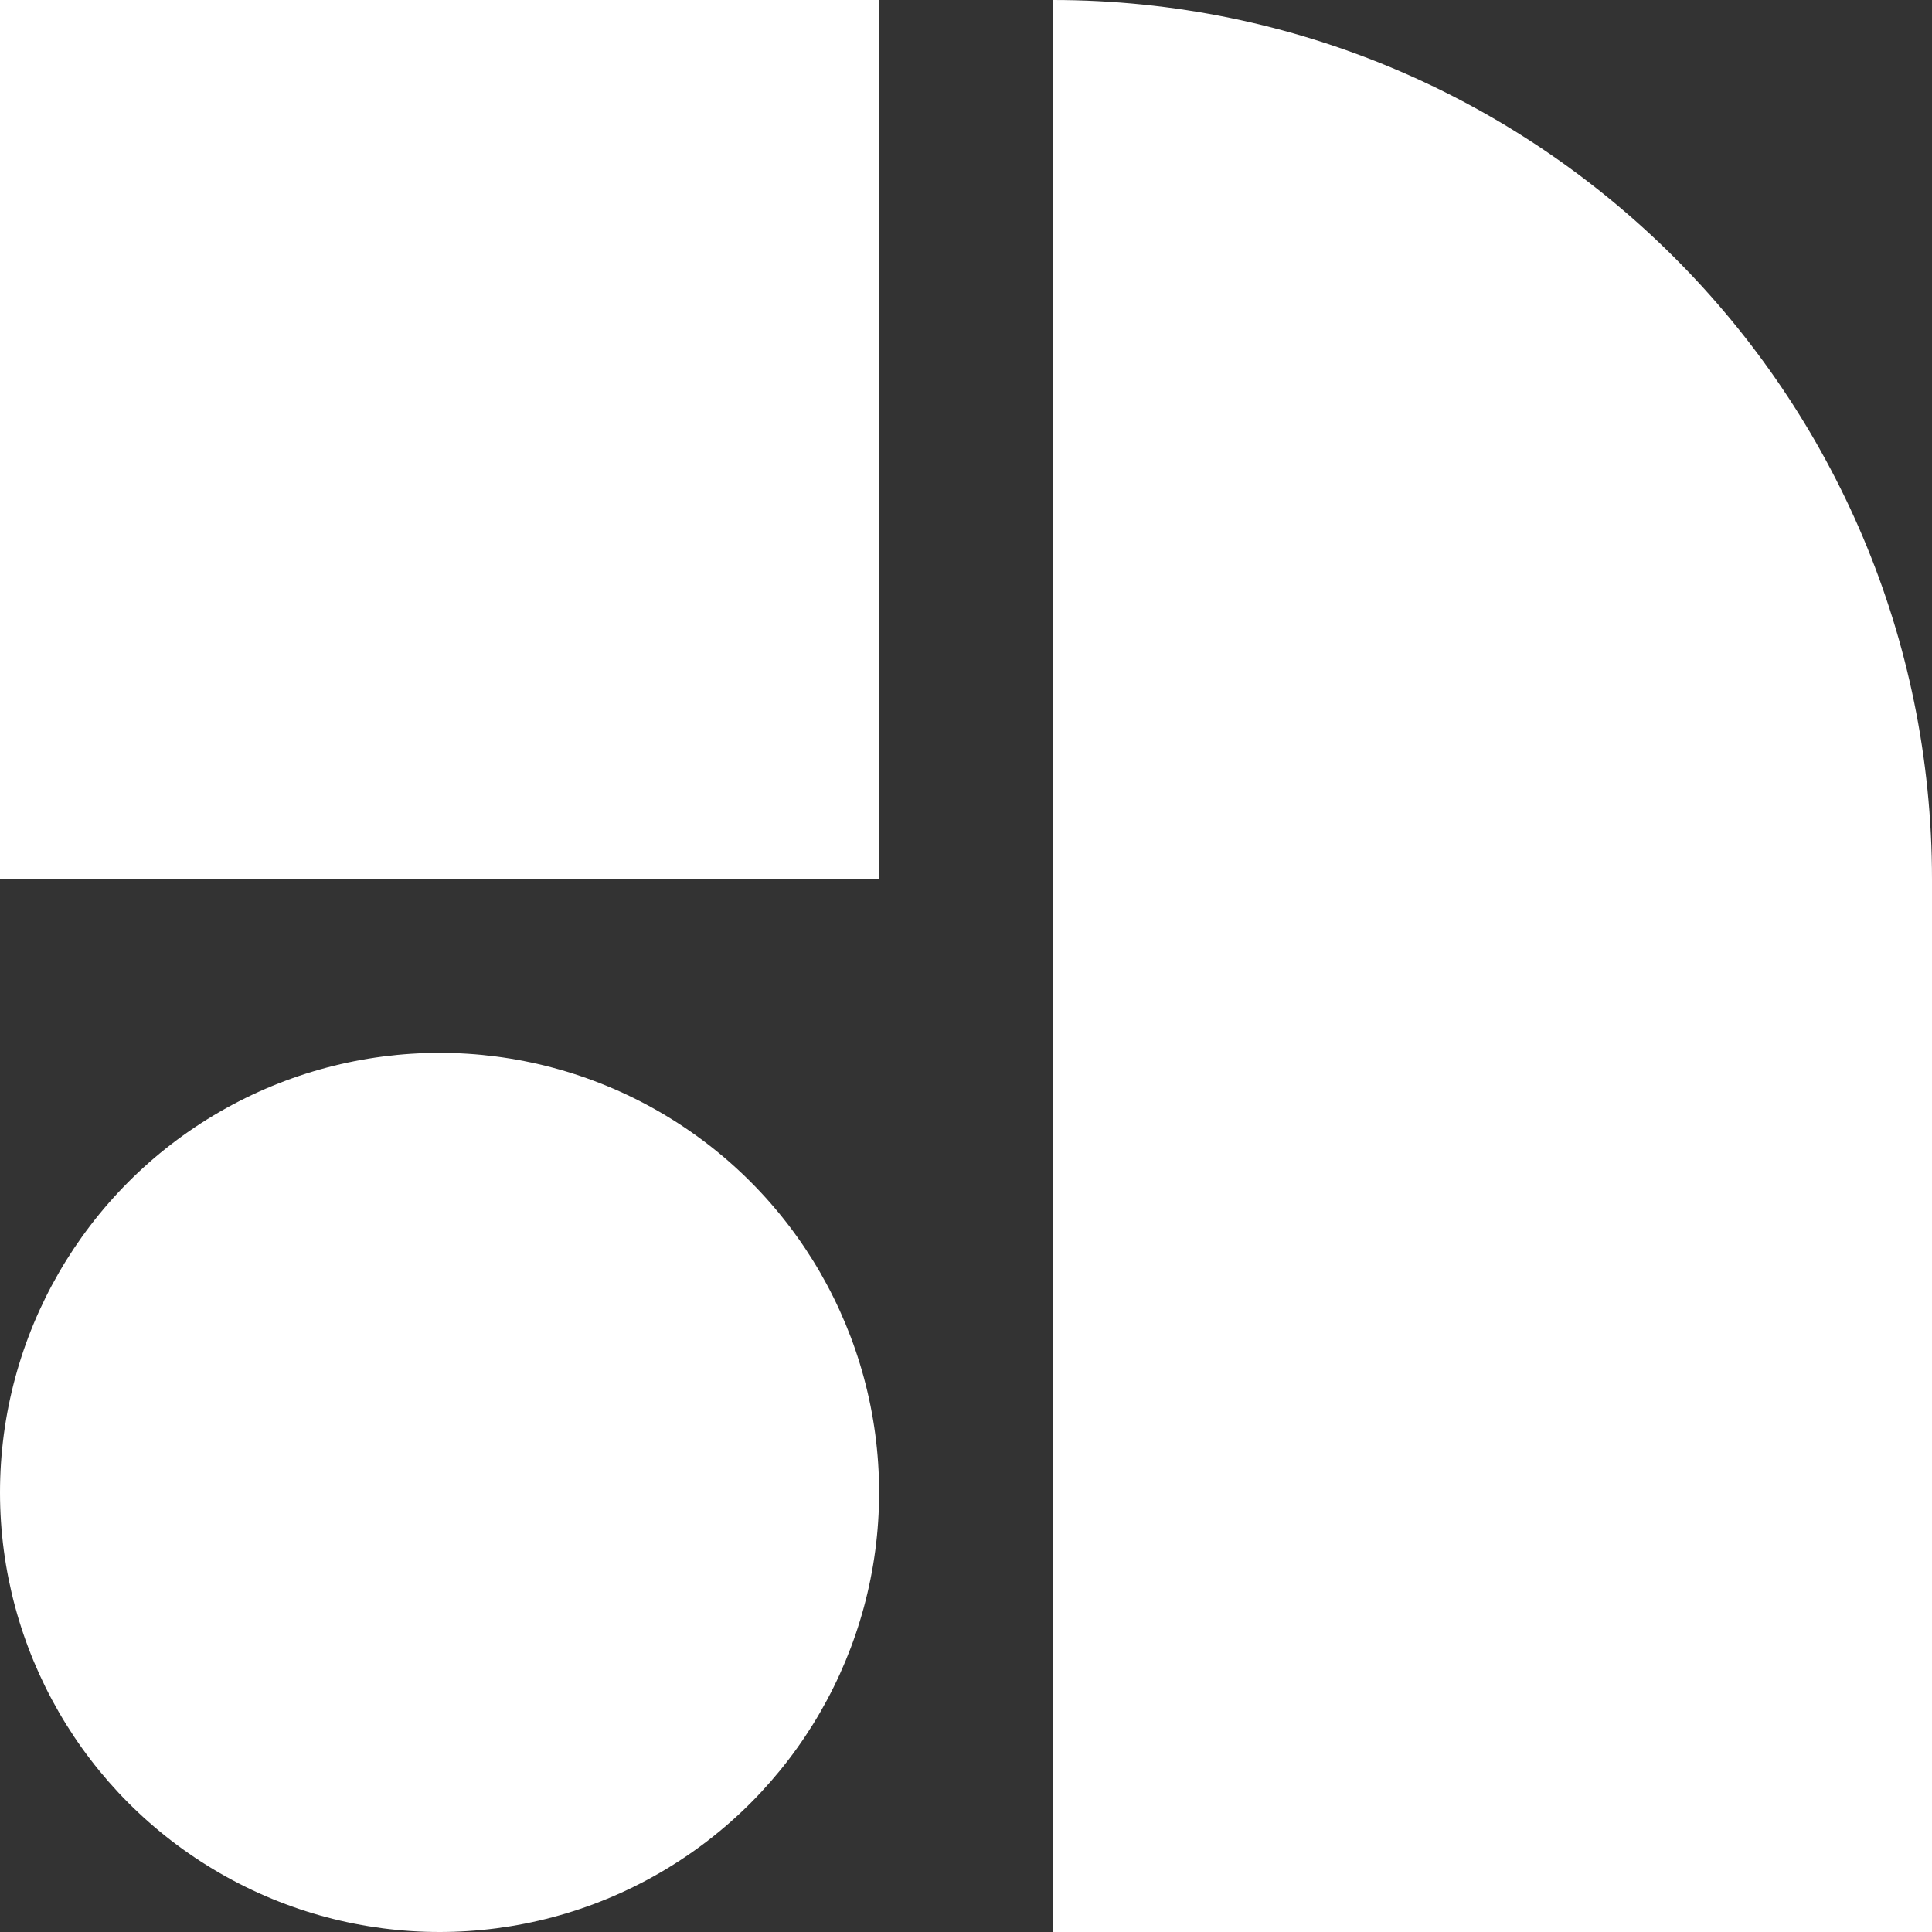 <svg xmlns="http://www.w3.org/2000/svg" id="Layer_2" viewBox="0 0 94.85 94.85"><rect x="0" y="0" width="94.85" height="94.85" fill="#333333" stroke="none"/><defs><style>.cls-1{fill:#fff;}</style></defs><g id="Layer_1-2"><path class="cls-1" d="M94.85,94.85h-43.17V0c23.84,0,43.17,19.33,43.17,43.17v51.69Z"></path><circle class="cls-1" cx="21.58" cy="73.27" r="21.58"></circle><rect class="cls-1" y="0" width="43.17" height="43.17"></rect></g></svg>